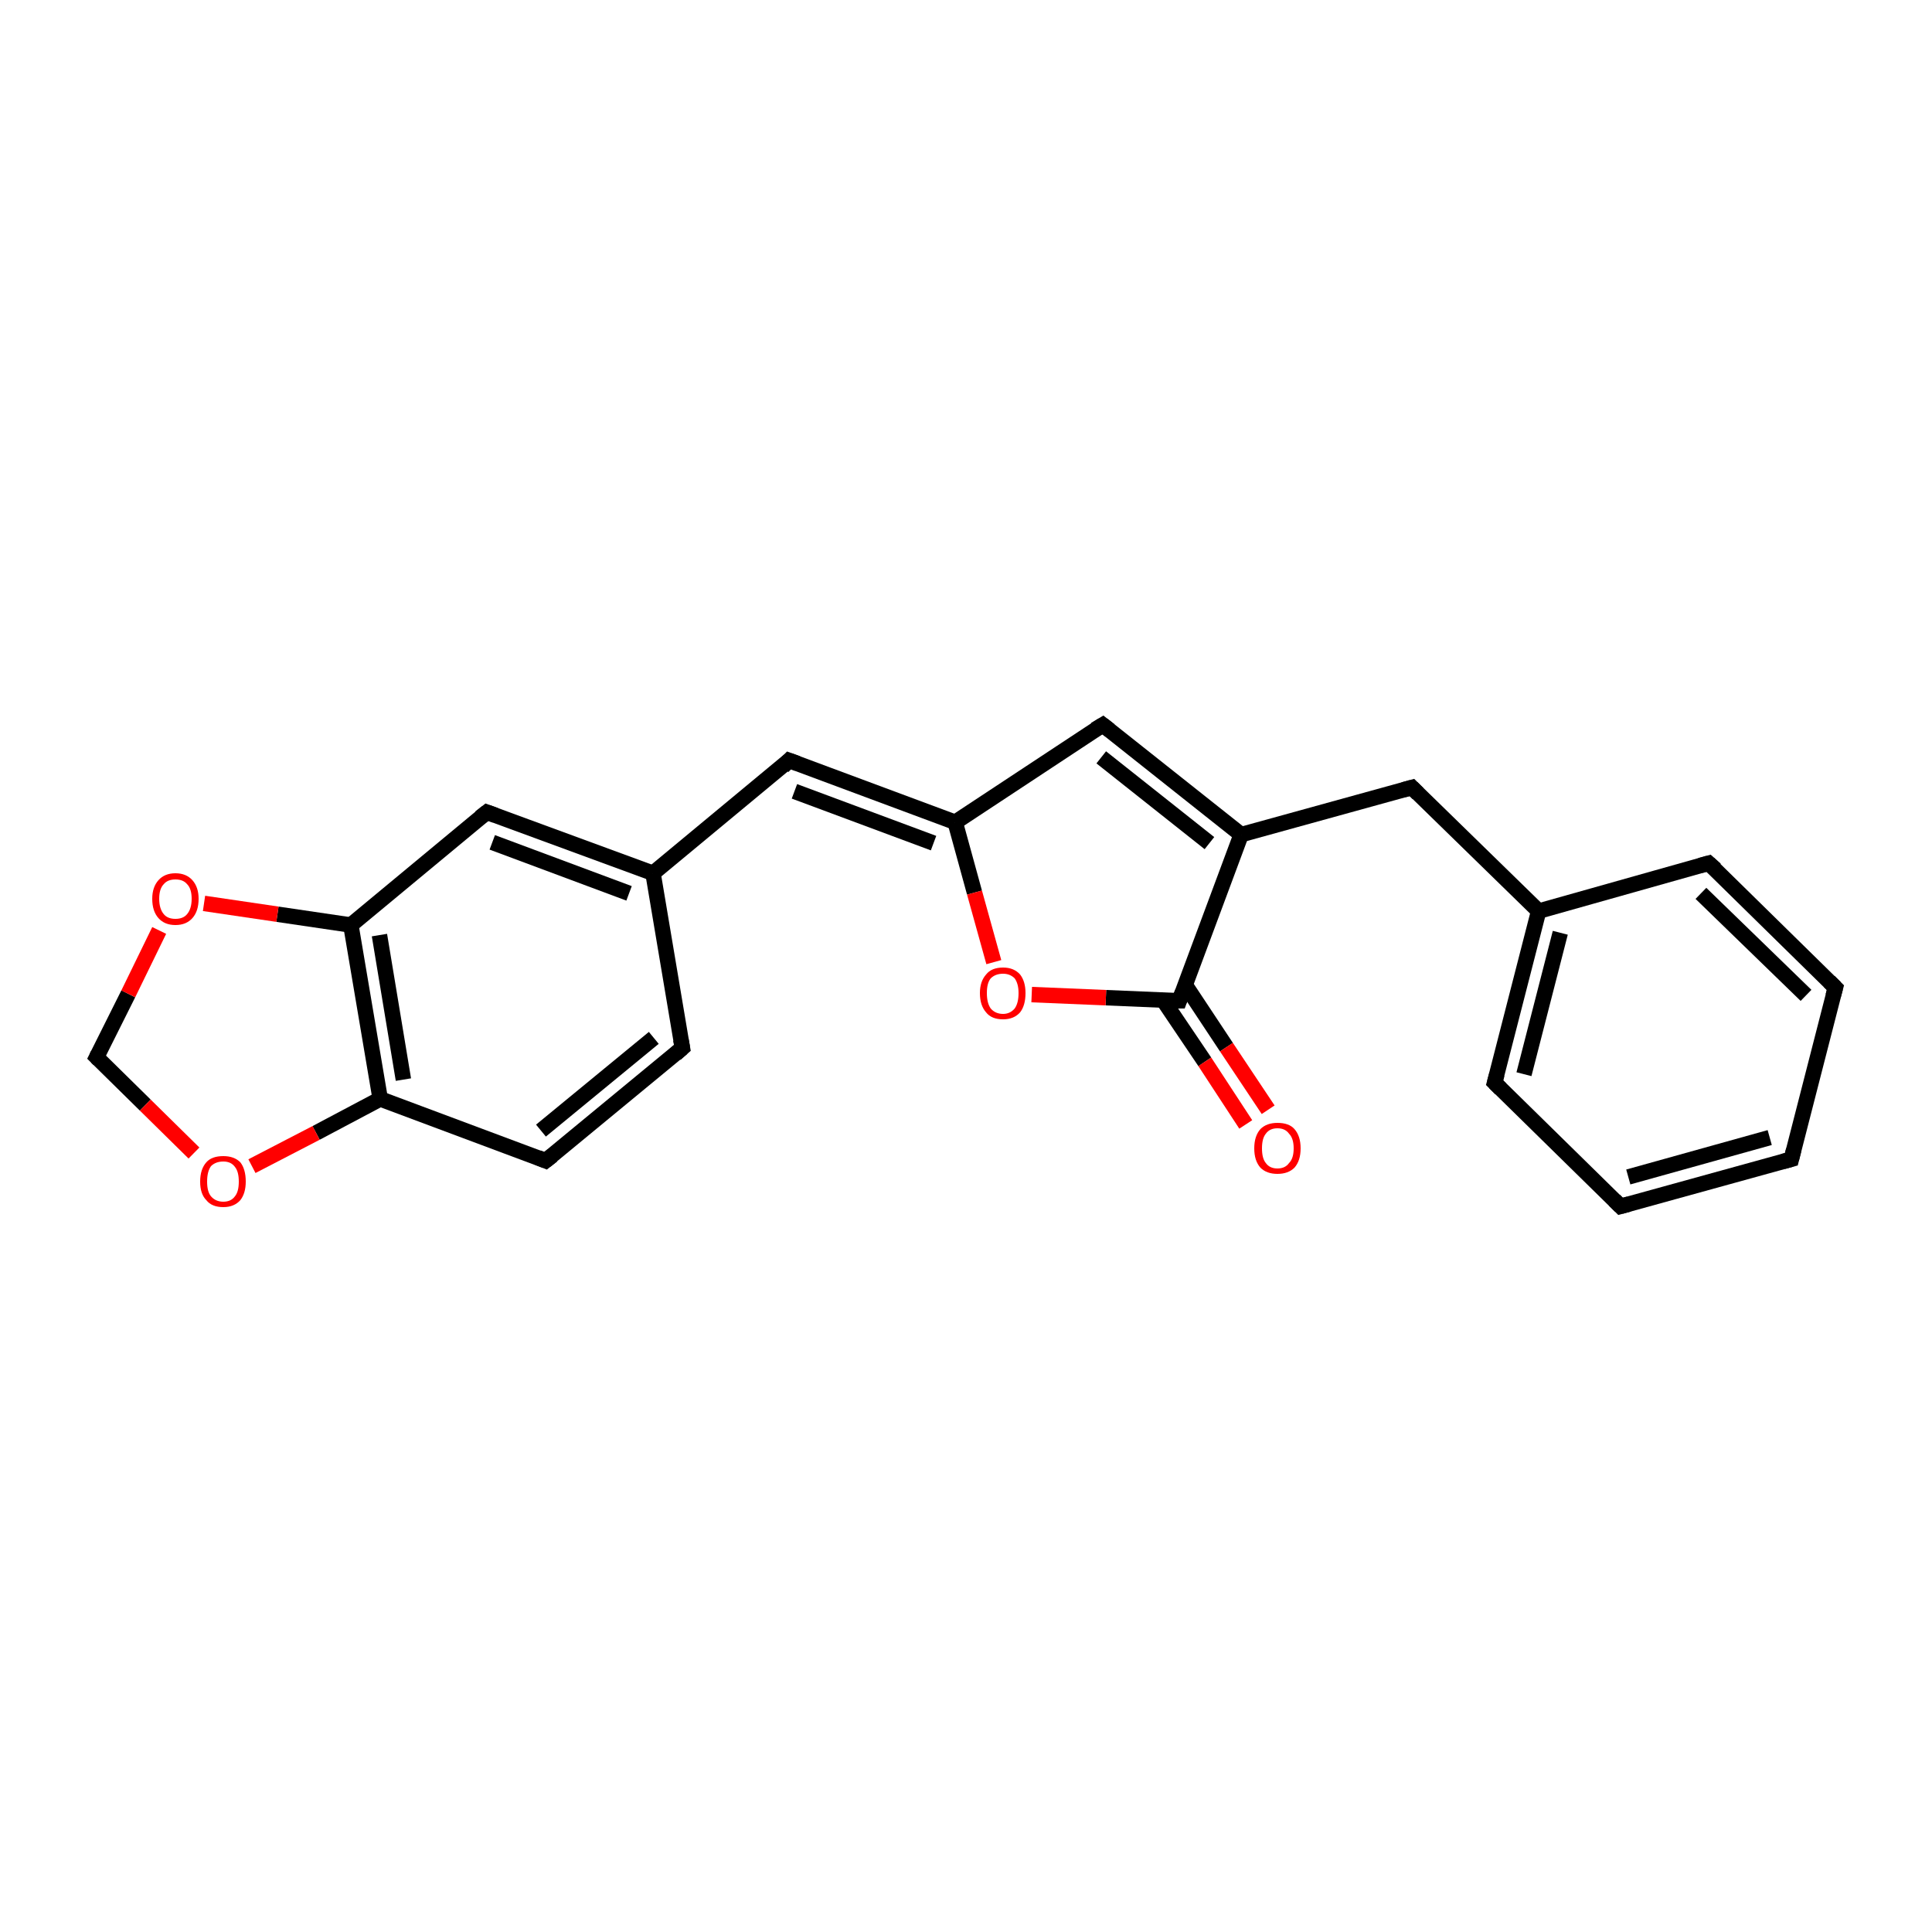 <?xml version='1.0' encoding='iso-8859-1'?>
<svg version='1.1' baseProfile='full'
              xmlns='http://www.w3.org/2000/svg'
                      xmlns:rdkit='http://www.rdkit.org/xml'
                      xmlns:xlink='http://www.w3.org/1999/xlink'
                  xml:space='preserve'
width='250px' height='250px' viewBox='0 0 250 250'>
<!-- END OF HEADER -->
<rect style='opacity:1.0;fill:#FFFFFF;stroke:none' width='250.0' height='250.0' x='0.0' y='0.0'> </rect>
<path class='bond-0 atom-0 atom-1' d='M 231.8,150.0 L 209.7,156.1' style='fill:none;fill-rule:evenodd;stroke:#000000;stroke-width:2.0px;stroke-linecap:butt;stroke-linejoin:miter;stroke-opacity:1' />
<path class='bond-0 atom-0 atom-1' d='M 229.0,147.2 L 210.7,152.3' style='fill:none;fill-rule:evenodd;stroke:#000000;stroke-width:2.0px;stroke-linecap:butt;stroke-linejoin:miter;stroke-opacity:1' />
<path class='bond-1 atom-0 atom-2' d='M 231.8,150.0 L 237.5,127.8' style='fill:none;fill-rule:evenodd;stroke:#000000;stroke-width:2.0px;stroke-linecap:butt;stroke-linejoin:miter;stroke-opacity:1' />
<path class='bond-2 atom-1 atom-3' d='M 209.7,156.1 L 193.4,140.1' style='fill:none;fill-rule:evenodd;stroke:#000000;stroke-width:2.0px;stroke-linecap:butt;stroke-linejoin:miter;stroke-opacity:1' />
<path class='bond-3 atom-2 atom-4' d='M 237.5,127.8 L 221.1,111.7' style='fill:none;fill-rule:evenodd;stroke:#000000;stroke-width:2.0px;stroke-linecap:butt;stroke-linejoin:miter;stroke-opacity:1' />
<path class='bond-3 atom-2 atom-4' d='M 233.7,128.8 L 220.1,115.6' style='fill:none;fill-rule:evenodd;stroke:#000000;stroke-width:2.0px;stroke-linecap:butt;stroke-linejoin:miter;stroke-opacity:1' />
<path class='bond-4 atom-3 atom-12' d='M 193.4,140.1 L 199.1,117.9' style='fill:none;fill-rule:evenodd;stroke:#000000;stroke-width:2.0px;stroke-linecap:butt;stroke-linejoin:miter;stroke-opacity:1' />
<path class='bond-4 atom-3 atom-12' d='M 197.2,139.0 L 201.9,120.7' style='fill:none;fill-rule:evenodd;stroke:#000000;stroke-width:2.0px;stroke-linecap:butt;stroke-linejoin:miter;stroke-opacity:1' />
<path class='bond-5 atom-4 atom-12' d='M 221.1,111.7 L 199.1,117.9' style='fill:none;fill-rule:evenodd;stroke:#000000;stroke-width:2.0px;stroke-linecap:butt;stroke-linejoin:miter;stroke-opacity:1' />
<path class='bond-6 atom-5 atom-6' d='M 88.3,135.6 L 70.6,150.2' style='fill:none;fill-rule:evenodd;stroke:#000000;stroke-width:2.0px;stroke-linecap:butt;stroke-linejoin:miter;stroke-opacity:1' />
<path class='bond-6 atom-5 atom-6' d='M 84.6,134.3 L 70.0,146.3' style='fill:none;fill-rule:evenodd;stroke:#000000;stroke-width:2.0px;stroke-linecap:butt;stroke-linejoin:miter;stroke-opacity:1' />
<path class='bond-7 atom-5 atom-13' d='M 88.3,135.6 L 84.5,113.0' style='fill:none;fill-rule:evenodd;stroke:#000000;stroke-width:2.0px;stroke-linecap:butt;stroke-linejoin:miter;stroke-opacity:1' />
<path class='bond-8 atom-6 atom-16' d='M 70.6,150.2 L 49.2,142.2' style='fill:none;fill-rule:evenodd;stroke:#000000;stroke-width:2.0px;stroke-linecap:butt;stroke-linejoin:miter;stroke-opacity:1' />
<path class='bond-9 atom-7 atom-12' d='M 182.7,101.9 L 199.1,117.9' style='fill:none;fill-rule:evenodd;stroke:#000000;stroke-width:2.0px;stroke-linecap:butt;stroke-linejoin:miter;stroke-opacity:1' />
<path class='bond-10 atom-7 atom-14' d='M 182.7,101.9 L 160.6,108.0' style='fill:none;fill-rule:evenodd;stroke:#000000;stroke-width:2.0px;stroke-linecap:butt;stroke-linejoin:miter;stroke-opacity:1' />
<path class='bond-11 atom-8 atom-13' d='M 102.1,98.4 L 84.5,113.0' style='fill:none;fill-rule:evenodd;stroke:#000000;stroke-width:2.0px;stroke-linecap:butt;stroke-linejoin:miter;stroke-opacity:1' />
<path class='bond-12 atom-8 atom-15' d='M 102.1,98.4 L 123.6,106.4' style='fill:none;fill-rule:evenodd;stroke:#000000;stroke-width:2.0px;stroke-linecap:butt;stroke-linejoin:miter;stroke-opacity:1' />
<path class='bond-12 atom-8 atom-15' d='M 102.8,102.4 L 120.8,109.1' style='fill:none;fill-rule:evenodd;stroke:#000000;stroke-width:2.0px;stroke-linecap:butt;stroke-linejoin:miter;stroke-opacity:1' />
<path class='bond-13 atom-9 atom-13' d='M 63.0,105.1 L 84.5,113.0' style='fill:none;fill-rule:evenodd;stroke:#000000;stroke-width:2.0px;stroke-linecap:butt;stroke-linejoin:miter;stroke-opacity:1' />
<path class='bond-13 atom-9 atom-13' d='M 63.7,109.0 L 81.4,115.6' style='fill:none;fill-rule:evenodd;stroke:#000000;stroke-width:2.0px;stroke-linecap:butt;stroke-linejoin:miter;stroke-opacity:1' />
<path class='bond-14 atom-9 atom-17' d='M 63.0,105.1 L 45.4,119.7' style='fill:none;fill-rule:evenodd;stroke:#000000;stroke-width:2.0px;stroke-linecap:butt;stroke-linejoin:miter;stroke-opacity:1' />
<path class='bond-15 atom-10 atom-14' d='M 142.7,93.8 L 160.6,108.0' style='fill:none;fill-rule:evenodd;stroke:#000000;stroke-width:2.0px;stroke-linecap:butt;stroke-linejoin:miter;stroke-opacity:1' />
<path class='bond-15 atom-10 atom-14' d='M 142.5,98.0 L 156.5,109.1' style='fill:none;fill-rule:evenodd;stroke:#000000;stroke-width:2.0px;stroke-linecap:butt;stroke-linejoin:miter;stroke-opacity:1' />
<path class='bond-16 atom-10 atom-15' d='M 142.7,93.8 L 123.6,106.4' style='fill:none;fill-rule:evenodd;stroke:#000000;stroke-width:2.0px;stroke-linecap:butt;stroke-linejoin:miter;stroke-opacity:1' />
<path class='bond-17 atom-11 atom-20' d='M 12.5,136.8 L 18.8,143.0' style='fill:none;fill-rule:evenodd;stroke:#000000;stroke-width:2.0px;stroke-linecap:butt;stroke-linejoin:miter;stroke-opacity:1' />
<path class='bond-17 atom-11 atom-20' d='M 18.8,143.0 L 25.1,149.2' style='fill:none;fill-rule:evenodd;stroke:#FF0000;stroke-width:2.0px;stroke-linecap:butt;stroke-linejoin:miter;stroke-opacity:1' />
<path class='bond-18 atom-11 atom-21' d='M 12.5,136.8 L 16.6,128.6' style='fill:none;fill-rule:evenodd;stroke:#000000;stroke-width:2.0px;stroke-linecap:butt;stroke-linejoin:miter;stroke-opacity:1' />
<path class='bond-18 atom-11 atom-21' d='M 16.6,128.6 L 20.6,120.4' style='fill:none;fill-rule:evenodd;stroke:#FF0000;stroke-width:2.0px;stroke-linecap:butt;stroke-linejoin:miter;stroke-opacity:1' />
<path class='bond-19 atom-14 atom-18' d='M 160.6,108.0 L 152.6,129.5' style='fill:none;fill-rule:evenodd;stroke:#000000;stroke-width:2.0px;stroke-linecap:butt;stroke-linejoin:miter;stroke-opacity:1' />
<path class='bond-20 atom-15 atom-22' d='M 123.6,106.4 L 126.1,115.5' style='fill:none;fill-rule:evenodd;stroke:#000000;stroke-width:2.0px;stroke-linecap:butt;stroke-linejoin:miter;stroke-opacity:1' />
<path class='bond-20 atom-15 atom-22' d='M 126.1,115.5 L 128.6,124.5' style='fill:none;fill-rule:evenodd;stroke:#FF0000;stroke-width:2.0px;stroke-linecap:butt;stroke-linejoin:miter;stroke-opacity:1' />
<path class='bond-21 atom-16 atom-17' d='M 49.2,142.2 L 45.4,119.7' style='fill:none;fill-rule:evenodd;stroke:#000000;stroke-width:2.0px;stroke-linecap:butt;stroke-linejoin:miter;stroke-opacity:1' />
<path class='bond-21 atom-16 atom-17' d='M 52.2,139.7 L 49.1,121.0' style='fill:none;fill-rule:evenodd;stroke:#000000;stroke-width:2.0px;stroke-linecap:butt;stroke-linejoin:miter;stroke-opacity:1' />
<path class='bond-22 atom-16 atom-20' d='M 49.2,142.2 L 40.9,146.6' style='fill:none;fill-rule:evenodd;stroke:#000000;stroke-width:2.0px;stroke-linecap:butt;stroke-linejoin:miter;stroke-opacity:1' />
<path class='bond-22 atom-16 atom-20' d='M 40.9,146.6 L 32.6,150.9' style='fill:none;fill-rule:evenodd;stroke:#FF0000;stroke-width:2.0px;stroke-linecap:butt;stroke-linejoin:miter;stroke-opacity:1' />
<path class='bond-23 atom-17 atom-21' d='M 45.4,119.7 L 35.9,118.3' style='fill:none;fill-rule:evenodd;stroke:#000000;stroke-width:2.0px;stroke-linecap:butt;stroke-linejoin:miter;stroke-opacity:1' />
<path class='bond-23 atom-17 atom-21' d='M 35.9,118.3 L 26.4,116.9' style='fill:none;fill-rule:evenodd;stroke:#FF0000;stroke-width:2.0px;stroke-linecap:butt;stroke-linejoin:miter;stroke-opacity:1' />
<path class='bond-24 atom-18 atom-19' d='M 150.5,129.4 L 155.9,137.4' style='fill:none;fill-rule:evenodd;stroke:#000000;stroke-width:2.0px;stroke-linecap:butt;stroke-linejoin:miter;stroke-opacity:1' />
<path class='bond-24 atom-18 atom-19' d='M 155.9,137.4 L 161.2,145.5' style='fill:none;fill-rule:evenodd;stroke:#FF0000;stroke-width:2.0px;stroke-linecap:butt;stroke-linejoin:miter;stroke-opacity:1' />
<path class='bond-24 atom-18 atom-19' d='M 153.4,127.5 L 158.7,135.5' style='fill:none;fill-rule:evenodd;stroke:#000000;stroke-width:2.0px;stroke-linecap:butt;stroke-linejoin:miter;stroke-opacity:1' />
<path class='bond-24 atom-18 atom-19' d='M 158.7,135.5 L 164.1,143.6' style='fill:none;fill-rule:evenodd;stroke:#FF0000;stroke-width:2.0px;stroke-linecap:butt;stroke-linejoin:miter;stroke-opacity:1' />
<path class='bond-25 atom-18 atom-22' d='M 152.6,129.5 L 143.1,129.1' style='fill:none;fill-rule:evenodd;stroke:#000000;stroke-width:2.0px;stroke-linecap:butt;stroke-linejoin:miter;stroke-opacity:1' />
<path class='bond-25 atom-18 atom-22' d='M 143.1,129.1 L 133.5,128.7' style='fill:none;fill-rule:evenodd;stroke:#FF0000;stroke-width:2.0px;stroke-linecap:butt;stroke-linejoin:miter;stroke-opacity:1' />
<path d='M 230.7,150.3 L 231.8,150.0 L 232.1,148.8' style='fill:none;stroke:#000000;stroke-width:2.0px;stroke-linecap:butt;stroke-linejoin:miter;stroke-opacity:1;' />
<path d='M 210.8,155.8 L 209.7,156.1 L 208.9,155.3' style='fill:none;stroke:#000000;stroke-width:2.0px;stroke-linecap:butt;stroke-linejoin:miter;stroke-opacity:1;' />
<path d='M 237.2,128.9 L 237.5,127.8 L 236.7,127.0' style='fill:none;stroke:#000000;stroke-width:2.0px;stroke-linecap:butt;stroke-linejoin:miter;stroke-opacity:1;' />
<path d='M 194.2,140.9 L 193.4,140.1 L 193.7,139.0' style='fill:none;stroke:#000000;stroke-width:2.0px;stroke-linecap:butt;stroke-linejoin:miter;stroke-opacity:1;' />
<path d='M 222.0,112.5 L 221.1,111.7 L 220.0,112.0' style='fill:none;stroke:#000000;stroke-width:2.0px;stroke-linecap:butt;stroke-linejoin:miter;stroke-opacity:1;' />
<path d='M 87.4,136.4 L 88.3,135.6 L 88.1,134.5' style='fill:none;stroke:#000000;stroke-width:2.0px;stroke-linecap:butt;stroke-linejoin:miter;stroke-opacity:1;' />
<path d='M 71.5,149.5 L 70.6,150.2 L 69.6,149.8' style='fill:none;stroke:#000000;stroke-width:2.0px;stroke-linecap:butt;stroke-linejoin:miter;stroke-opacity:1;' />
<path d='M 183.5,102.7 L 182.7,101.9 L 181.6,102.2' style='fill:none;stroke:#000000;stroke-width:2.0px;stroke-linecap:butt;stroke-linejoin:miter;stroke-opacity:1;' />
<path d='M 101.3,99.2 L 102.1,98.4 L 103.2,98.8' style='fill:none;stroke:#000000;stroke-width:2.0px;stroke-linecap:butt;stroke-linejoin:miter;stroke-opacity:1;' />
<path d='M 64.1,105.5 L 63.0,105.1 L 62.1,105.8' style='fill:none;stroke:#000000;stroke-width:2.0px;stroke-linecap:butt;stroke-linejoin:miter;stroke-opacity:1;' />
<path d='M 143.6,94.5 L 142.7,93.8 L 141.7,94.4' style='fill:none;stroke:#000000;stroke-width:2.0px;stroke-linecap:butt;stroke-linejoin:miter;stroke-opacity:1;' />
<path d='M 12.8,137.1 L 12.5,136.8 L 12.7,136.4' style='fill:none;stroke:#000000;stroke-width:2.0px;stroke-linecap:butt;stroke-linejoin:miter;stroke-opacity:1;' />
<path d='M 153.0,128.4 L 152.6,129.5 L 152.2,129.5' style='fill:none;stroke:#000000;stroke-width:2.0px;stroke-linecap:butt;stroke-linejoin:miter;stroke-opacity:1;' />
<path class='atom-19' d='M 162.3 148.6
Q 162.3 147.0, 163.1 146.1
Q 163.9 145.3, 165.3 145.3
Q 166.8 145.3, 167.5 146.1
Q 168.3 147.0, 168.3 148.6
Q 168.3 150.2, 167.5 151.1
Q 166.7 151.9, 165.3 151.9
Q 163.9 151.9, 163.1 151.1
Q 162.3 150.2, 162.3 148.6
M 165.3 151.2
Q 166.3 151.2, 166.8 150.5
Q 167.4 149.9, 167.4 148.6
Q 167.4 147.3, 166.8 146.7
Q 166.3 146.0, 165.3 146.0
Q 164.3 146.0, 163.8 146.7
Q 163.3 147.3, 163.3 148.6
Q 163.3 149.9, 163.8 150.5
Q 164.3 151.2, 165.3 151.2
' fill='#FF0000'/>
<path class='atom-20' d='M 25.9 152.9
Q 25.9 151.3, 26.7 150.4
Q 27.4 149.6, 28.9 149.6
Q 30.3 149.6, 31.1 150.4
Q 31.8 151.3, 31.8 152.9
Q 31.8 154.4, 31.1 155.3
Q 30.3 156.2, 28.9 156.2
Q 27.4 156.2, 26.7 155.3
Q 25.9 154.5, 25.9 152.9
M 28.9 155.5
Q 29.9 155.5, 30.4 154.8
Q 30.9 154.2, 30.9 152.9
Q 30.9 151.6, 30.4 151.0
Q 29.9 150.3, 28.9 150.3
Q 27.9 150.3, 27.3 150.9
Q 26.8 151.6, 26.8 152.9
Q 26.8 154.2, 27.3 154.8
Q 27.9 155.5, 28.9 155.5
' fill='#FF0000'/>
<path class='atom-21' d='M 19.7 116.3
Q 19.7 114.8, 20.5 113.9
Q 21.3 113.0, 22.7 113.0
Q 24.1 113.0, 24.9 113.9
Q 25.7 114.8, 25.7 116.3
Q 25.7 117.9, 24.9 118.8
Q 24.1 119.7, 22.7 119.7
Q 21.3 119.7, 20.5 118.8
Q 19.7 117.9, 19.7 116.3
M 22.7 118.9
Q 23.7 118.9, 24.2 118.3
Q 24.8 117.6, 24.8 116.3
Q 24.8 115.0, 24.2 114.4
Q 23.7 113.8, 22.7 113.8
Q 21.7 113.8, 21.2 114.4
Q 20.6 115.0, 20.6 116.3
Q 20.6 117.6, 21.2 118.3
Q 21.7 118.9, 22.7 118.9
' fill='#FF0000'/>
<path class='atom-22' d='M 126.8 128.5
Q 126.8 127.0, 127.6 126.1
Q 128.3 125.2, 129.8 125.2
Q 131.2 125.2, 132.0 126.1
Q 132.7 127.0, 132.7 128.5
Q 132.7 130.1, 132.0 131.0
Q 131.2 131.9, 129.8 131.9
Q 128.3 131.9, 127.6 131.0
Q 126.8 130.1, 126.8 128.5
M 129.8 131.2
Q 130.7 131.2, 131.3 130.5
Q 131.8 129.8, 131.8 128.5
Q 131.8 127.3, 131.3 126.6
Q 130.7 126.0, 129.8 126.0
Q 128.8 126.0, 128.2 126.6
Q 127.7 127.2, 127.7 128.5
Q 127.7 129.8, 128.2 130.5
Q 128.8 131.2, 129.8 131.2
' fill='#FF0000'/>
</svg>
